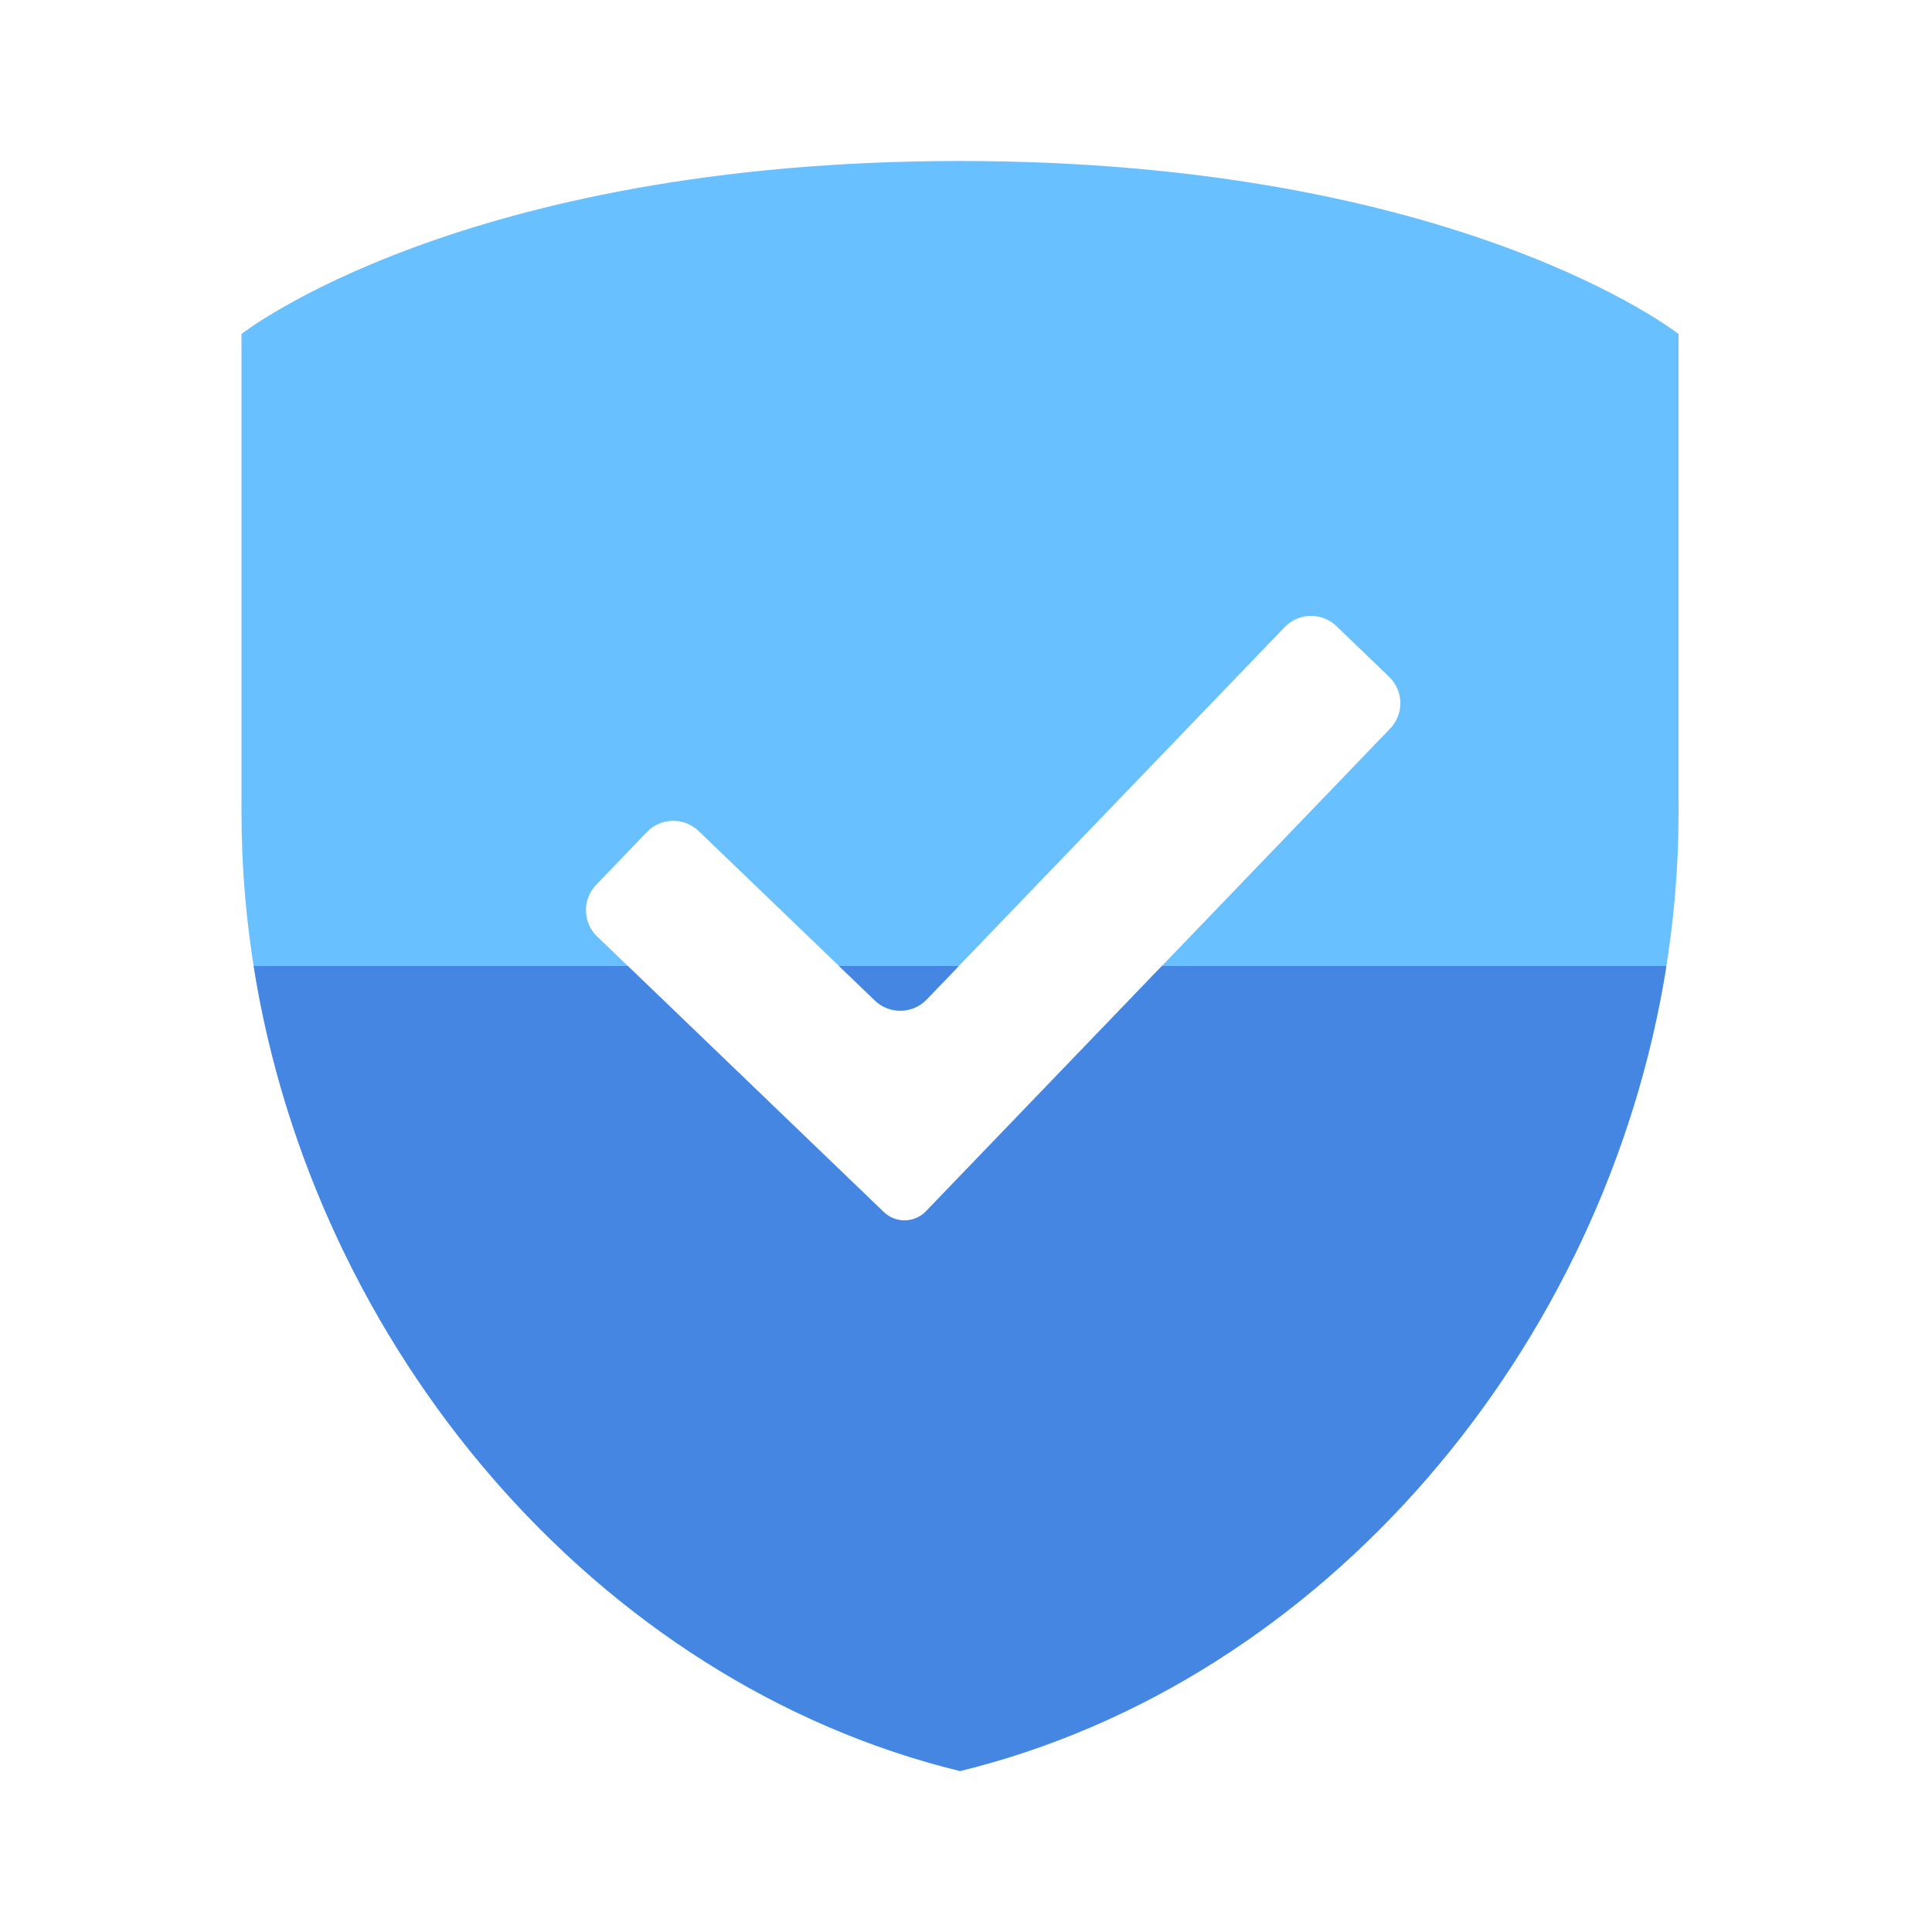 <svg width="48" height="48" viewBox="0 0 48 48" fill="none" xmlns="http://www.w3.org/2000/svg">
<path fill-rule="evenodd" clip-rule="evenodd" d="M6 8.298C6 8.298 11.454 4 23.851 4C36.248 4 41.703 8.298 41.703 8.298V20.198C41.703 31.207 34.086 41.501 23.851 44C13.617 41.501 6 31.207 6 20.198V8.298ZM34.513 16.816C34.875 17.164 34.886 17.739 34.538 18.101L23.008 30.092C22.723 30.389 22.252 30.398 21.956 30.113L14.837 23.268C14.475 22.92 14.464 22.345 14.812 21.983L16.072 20.672C16.42 20.31 16.996 20.299 17.358 20.647L21.736 24.857C22.098 25.205 22.673 25.194 23.021 24.832L31.917 15.581C32.265 15.219 32.841 15.208 33.203 15.556L34.513 16.816Z" fill="#69C0FF"/>
<path d="M6.302 24C7.808 33.496 14.807 41.792 23.852 44C32.896 41.792 39.895 33.496 41.401 24H28.867L23.008 30.092C22.724 30.389 22.252 30.398 21.956 30.113L15.598 24H6.302Z" fill="#4586E3"/>
<path d="M20.845 24L21.736 24.857C22.098 25.205 22.674 25.194 23.022 24.832L23.822 24H20.845Z" fill="#4586E3"/>
</svg>
